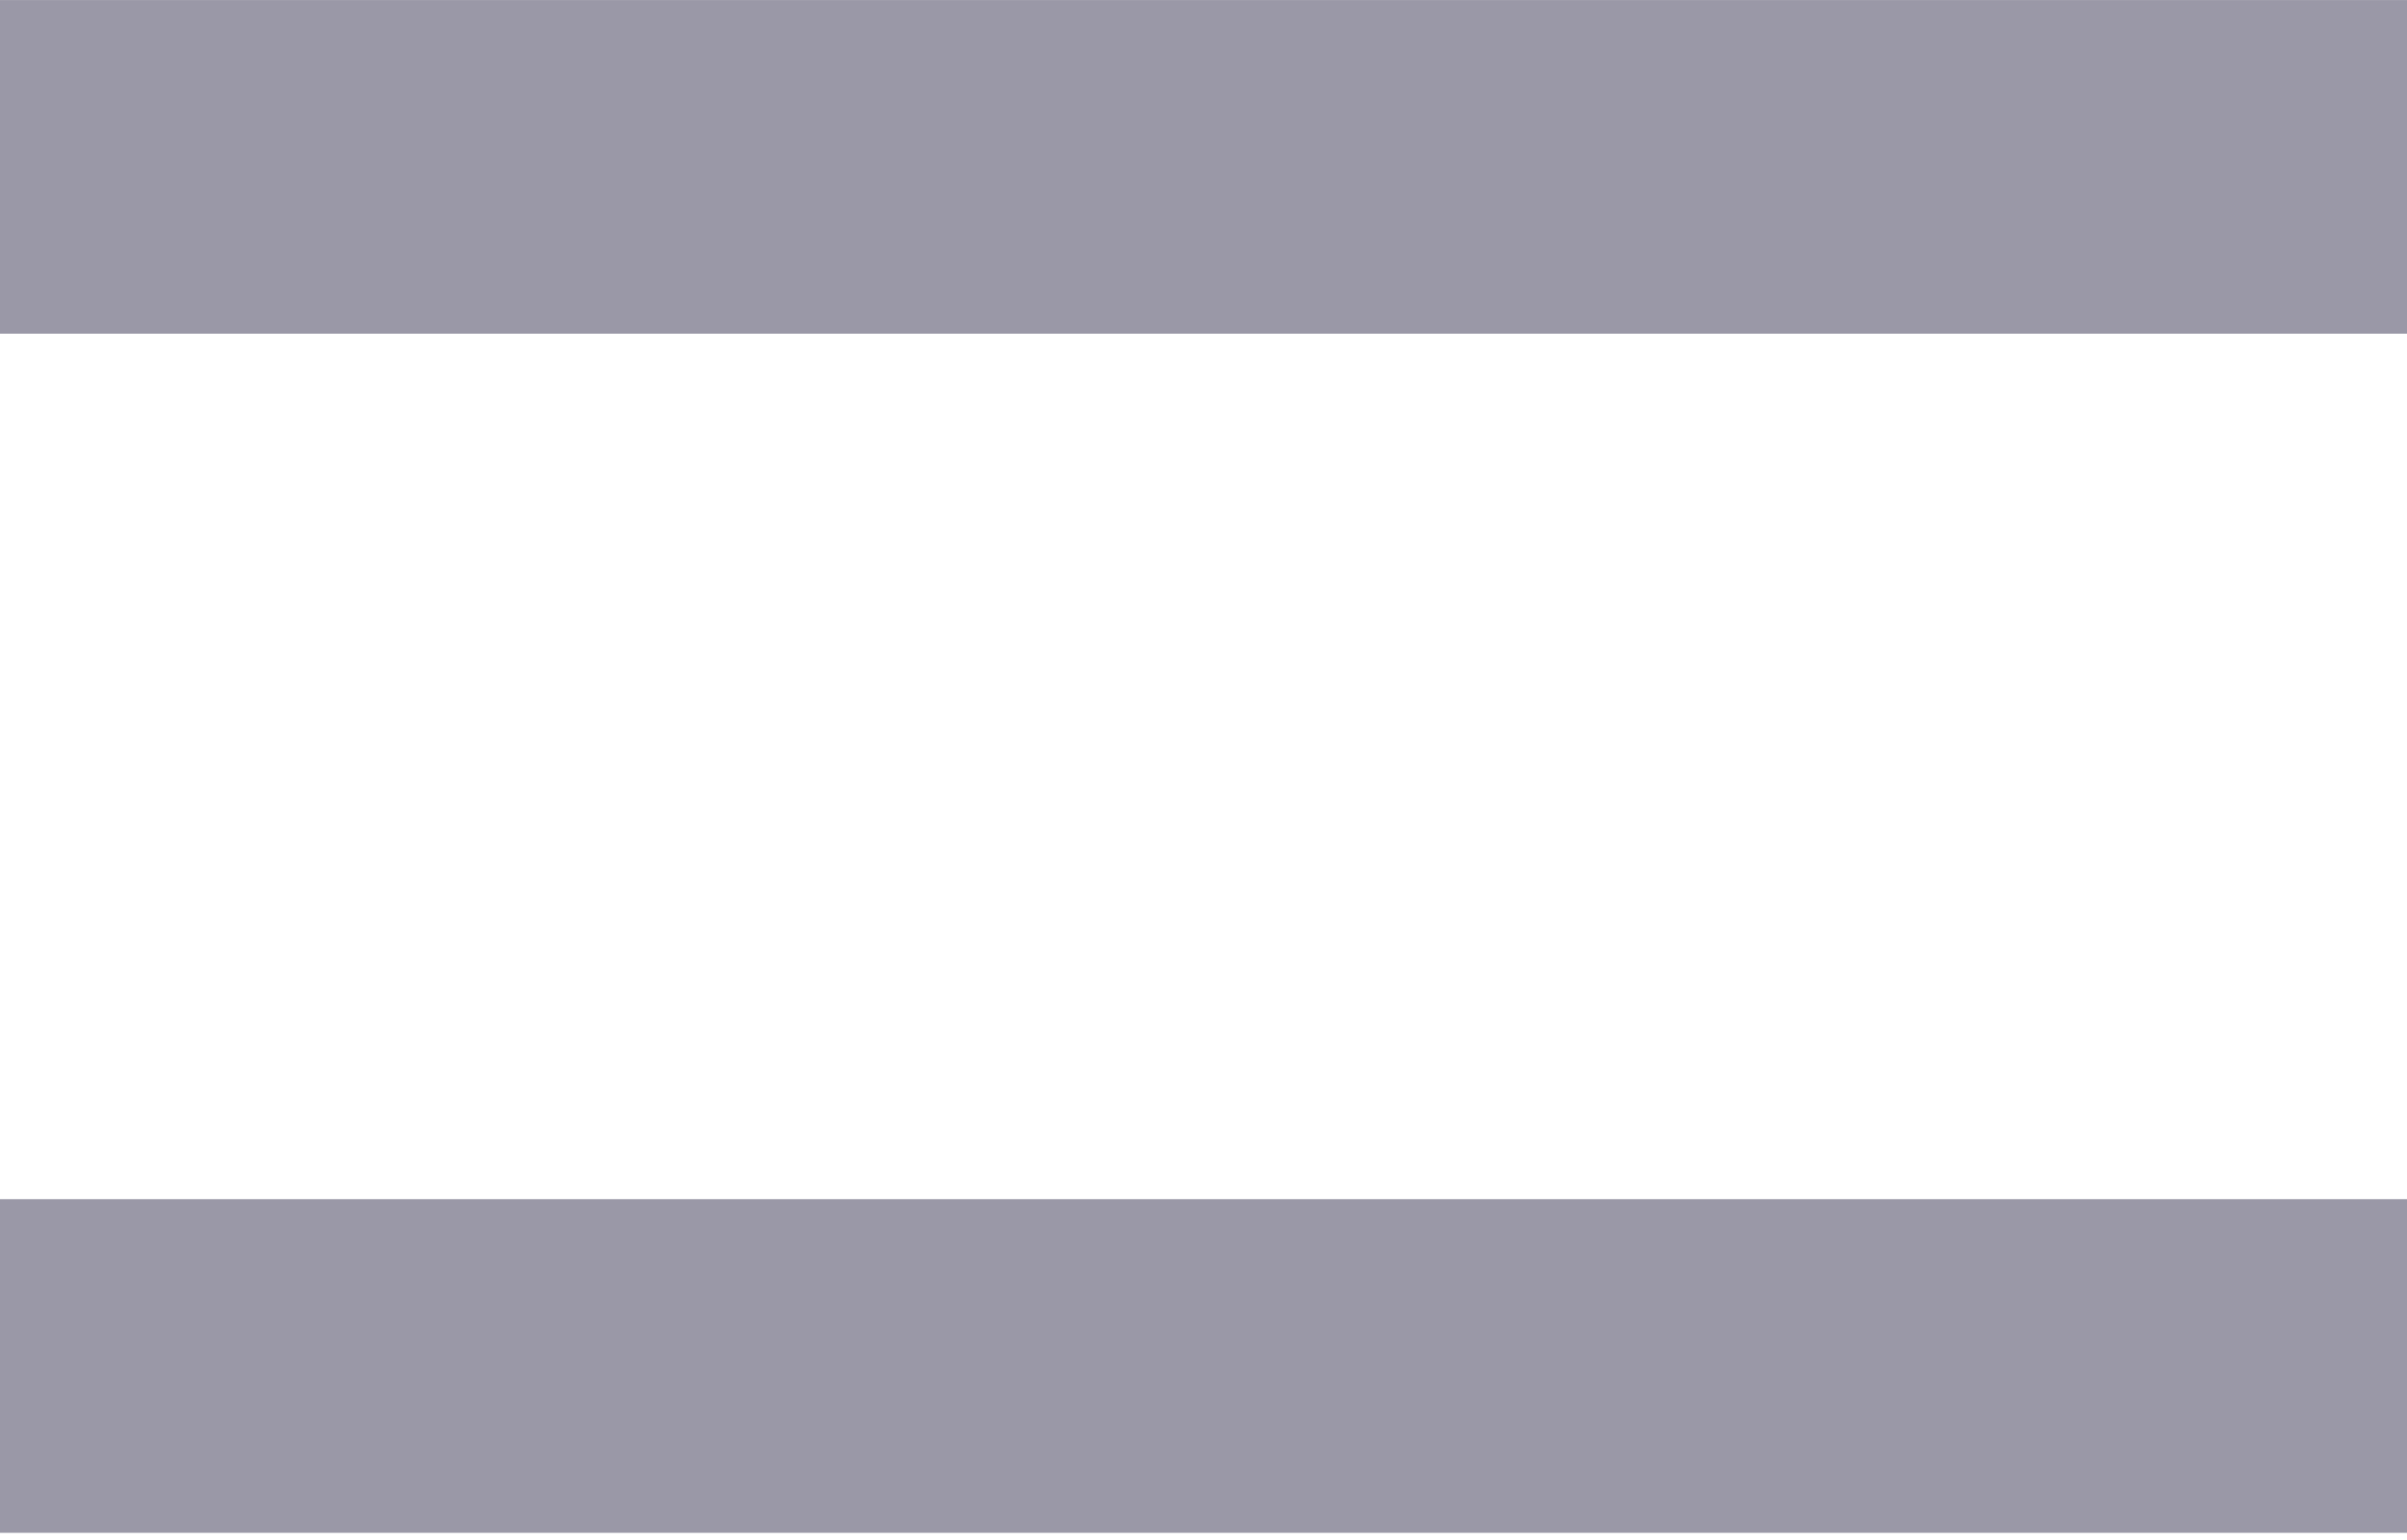 <svg width="50" height="32" viewBox="0 0 50 32" fill="none" xmlns="http://www.w3.org/2000/svg">
<rect width="6.933" height="50" transform="matrix(-4.20302e-08 -1 -1 4.54598e-08 50 6.934)" fill="#9A98A7"/>
<rect width="6.933" height="50" transform="matrix(-4.20302e-08 -1 -1 4.54598e-08 50 31.851)" fill="#9A98A7"/>
</svg>
